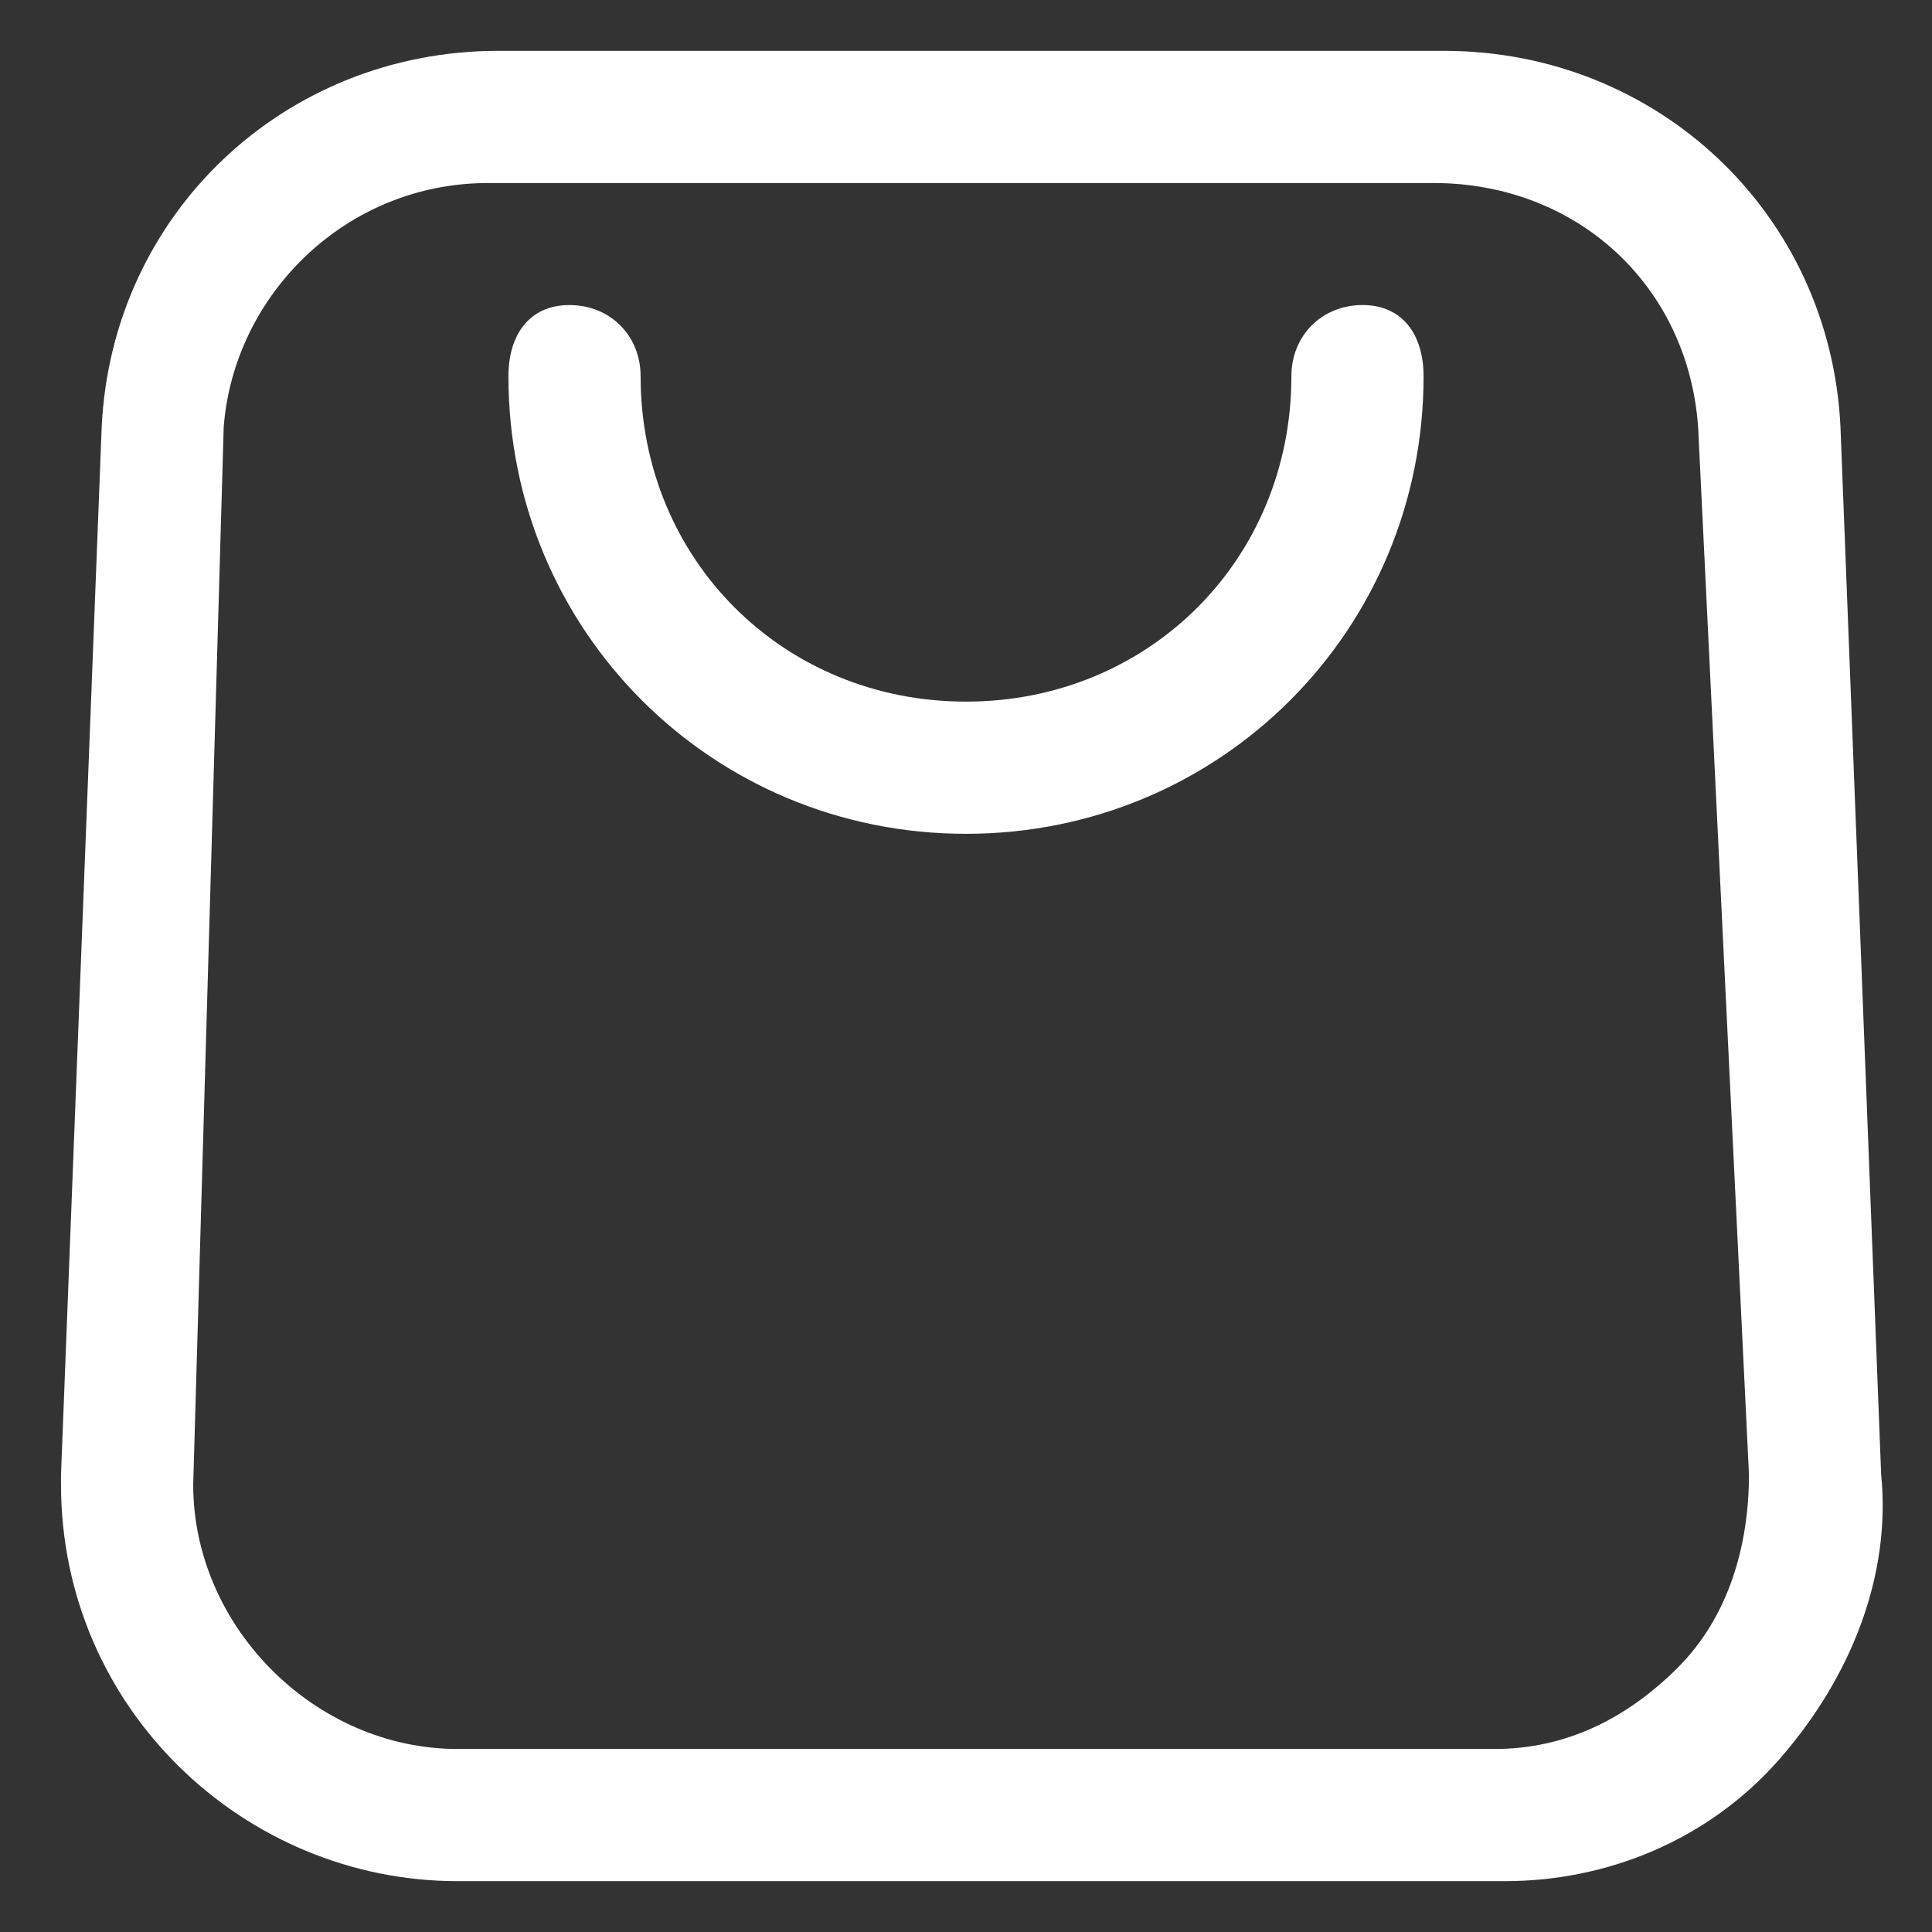 <?xml version="1.0" encoding="utf-8"?>
<!-- Generator: Adobe Illustrator 19.0.0, SVG Export Plug-In . SVG Version: 6.00 Build 0)  -->
<svg version="1.1" id="Layer_1" xmlns="http://www.w3.org/2000/svg" xmlns:xlink="http://www.w3.org/1999/xlink" x="0px" y="0px"
	 width="19px" height="19px" viewBox="0 0 19 19" style="enable-background:new 0 0 19 19;" xml:space="preserve">
<rect x="0" y="0" width="19" height="19" fill="#333333" stroke="none"/>
<style type="text/css">
	.st0{fill:#FFFFFF;}
</style>
<g id="_01">
	<g>
		<path class="st0" d="M14.5,18.5h-10c-2.1,0-3.9-1.7-3.9-3.9v-0.1L1,4.2c0.1-2.1,1.8-3.7,3.9-3.7h9.3c2.1,0,3.8,1.6,3.9,3.7
			l0.4,10.3c0.1,1-0.3,2-1,2.8c-0.7,0.8-1.7,1.2-2.7,1.2C14.6,18.5,14.6,18.5,14.5,18.5L14.5,18.5z M4.8,1.8c-1.4,0-2.5,1.1-2.6,2.4
			L1.9,14.6c0,1.4,1.2,2.6,2.6,2.6h10.2c0.7,0,1.3-0.3,1.8-0.8c0.5-0.5,0.7-1.2,0.7-1.9L16.7,4.2c-0.1-1.4-1.2-2.4-2.6-2.4L4.8,1.8z
			"/>
	</g>
	<g>
		<path id="XMLID_1_" class="st0" d="M9.5,8.2C7,8.2,5,6.2,5,3.7C5,3.3,5.2,3,5.6,3C6,3,6.3,3.3,6.3,3.7c0,1.8,1.4,3.2,3.2,3.2
			s3.2-1.4,3.2-3.2C12.7,3.3,13,3,13.4,3S14,3.3,14,3.7C14,6.2,12,8.2,9.5,8.2z"/>
	</g>
</g>
</svg>
